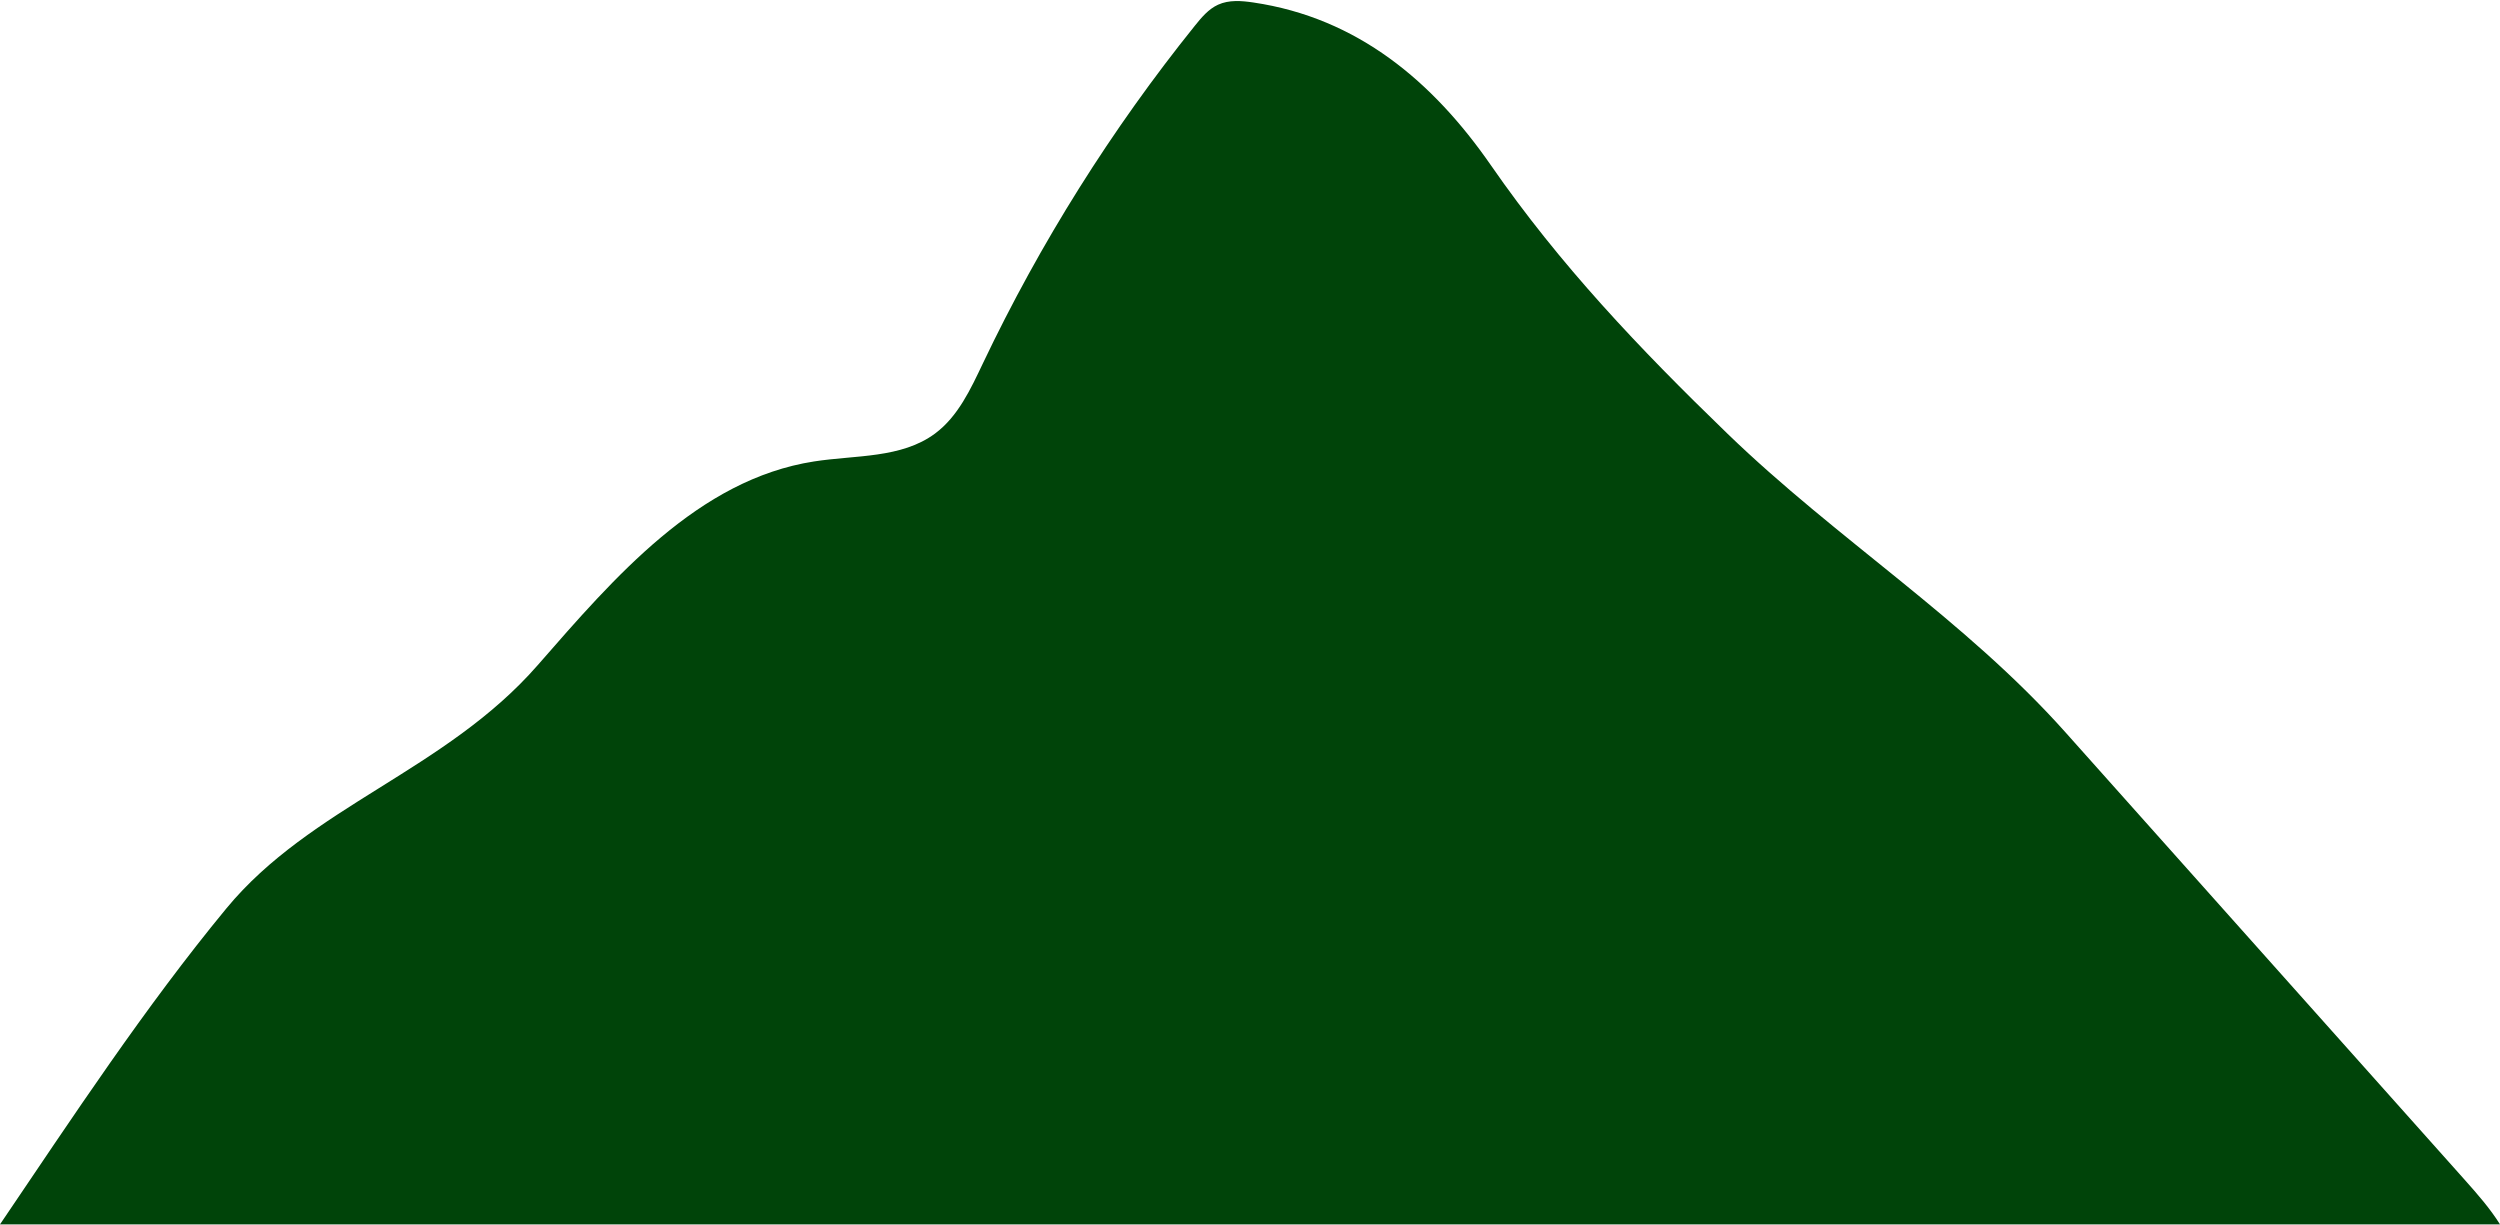 <?xml version="1.0" encoding="UTF-8" standalone="no"?><svg xmlns="http://www.w3.org/2000/svg" xmlns:xlink="http://www.w3.org/1999/xlink" fill="#000000" height="231.3" preserveAspectRatio="xMidYMid meet" version="1" viewBox="0.0 -0.2 472.2 231.3" width="472.2" zoomAndPan="magnify"><g id="change1_1"><path d="M472.2,231.06H0c13.74-20.29,27.34-40.99,42.76-59.68 c15.9-19.27,41.4-26.02,58.79-45.93c14.54-16.65,30.36-35.09,52.2-38.49 c7.82-1.22,16.5-0.55,22.86-5.27c4.35-3.23,6.73-8.4,9.06-13.3 c10.81-22.71,24.28-44.16,40.04-63.76c1.24-1.54,2.56-3.12,4.36-3.94 c2.05-0.94,4.42-0.75,6.66-0.42c19.71,2.91,33.92,14.94,44.89,30.77 c13.01,18.79,28.03,34.59,44.62,50.63c20.65,19.98,44.76,35.02,63.88,56.45 c25.14,28.18,50.28,56.35,75.41,84.52C467.9,225.3,470.32,228.05,472.2,231.06z" fill="#004409"/></g></svg>